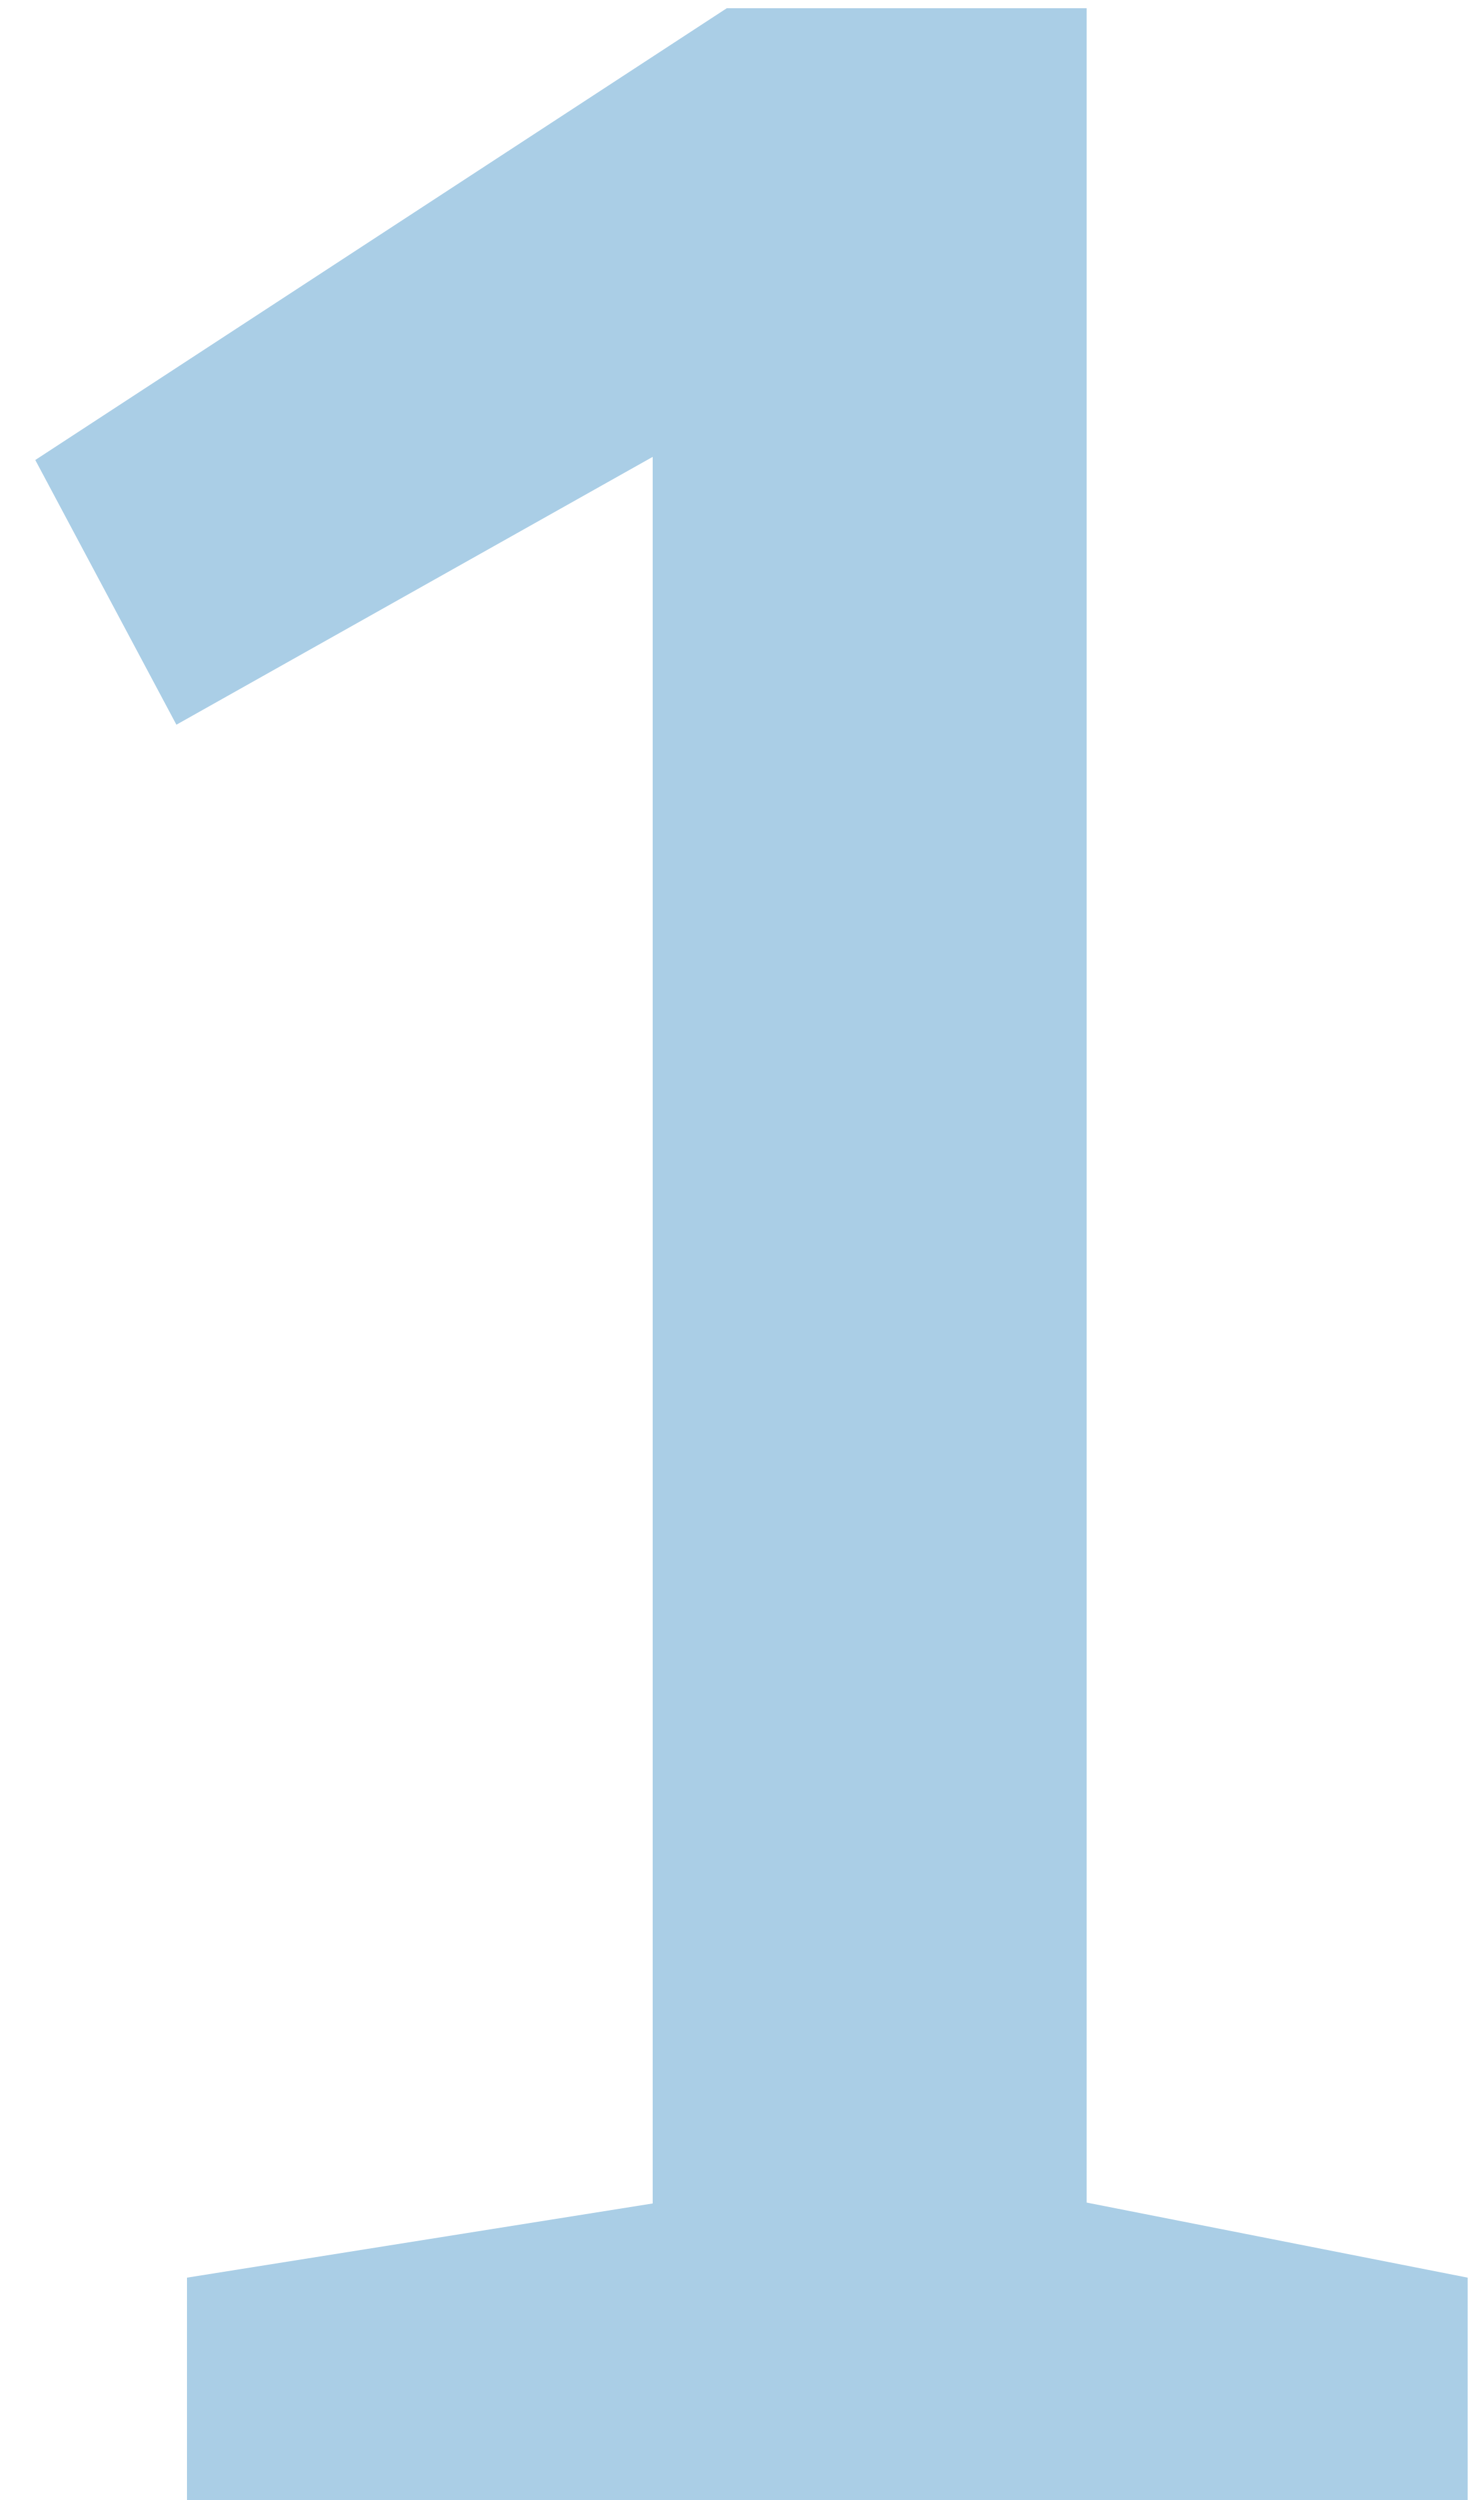 <?xml version="1.0" encoding="UTF-8"?> <svg xmlns="http://www.w3.org/2000/svg" width="40" height="68" viewBox="0 0 40 68" fill="none"> <path d="M29.568 62.528L27.264 59.456L39.936 61.952V68H5.088V61.952L20.16 59.552L17.76 62.528V10.4L21.024 10.592L4.8 19.712L0.96 12.512L19.776 0.224H29.568V62.528Z" fill="#7DB4D9" fill-opacity="0.65"></path> </svg> 